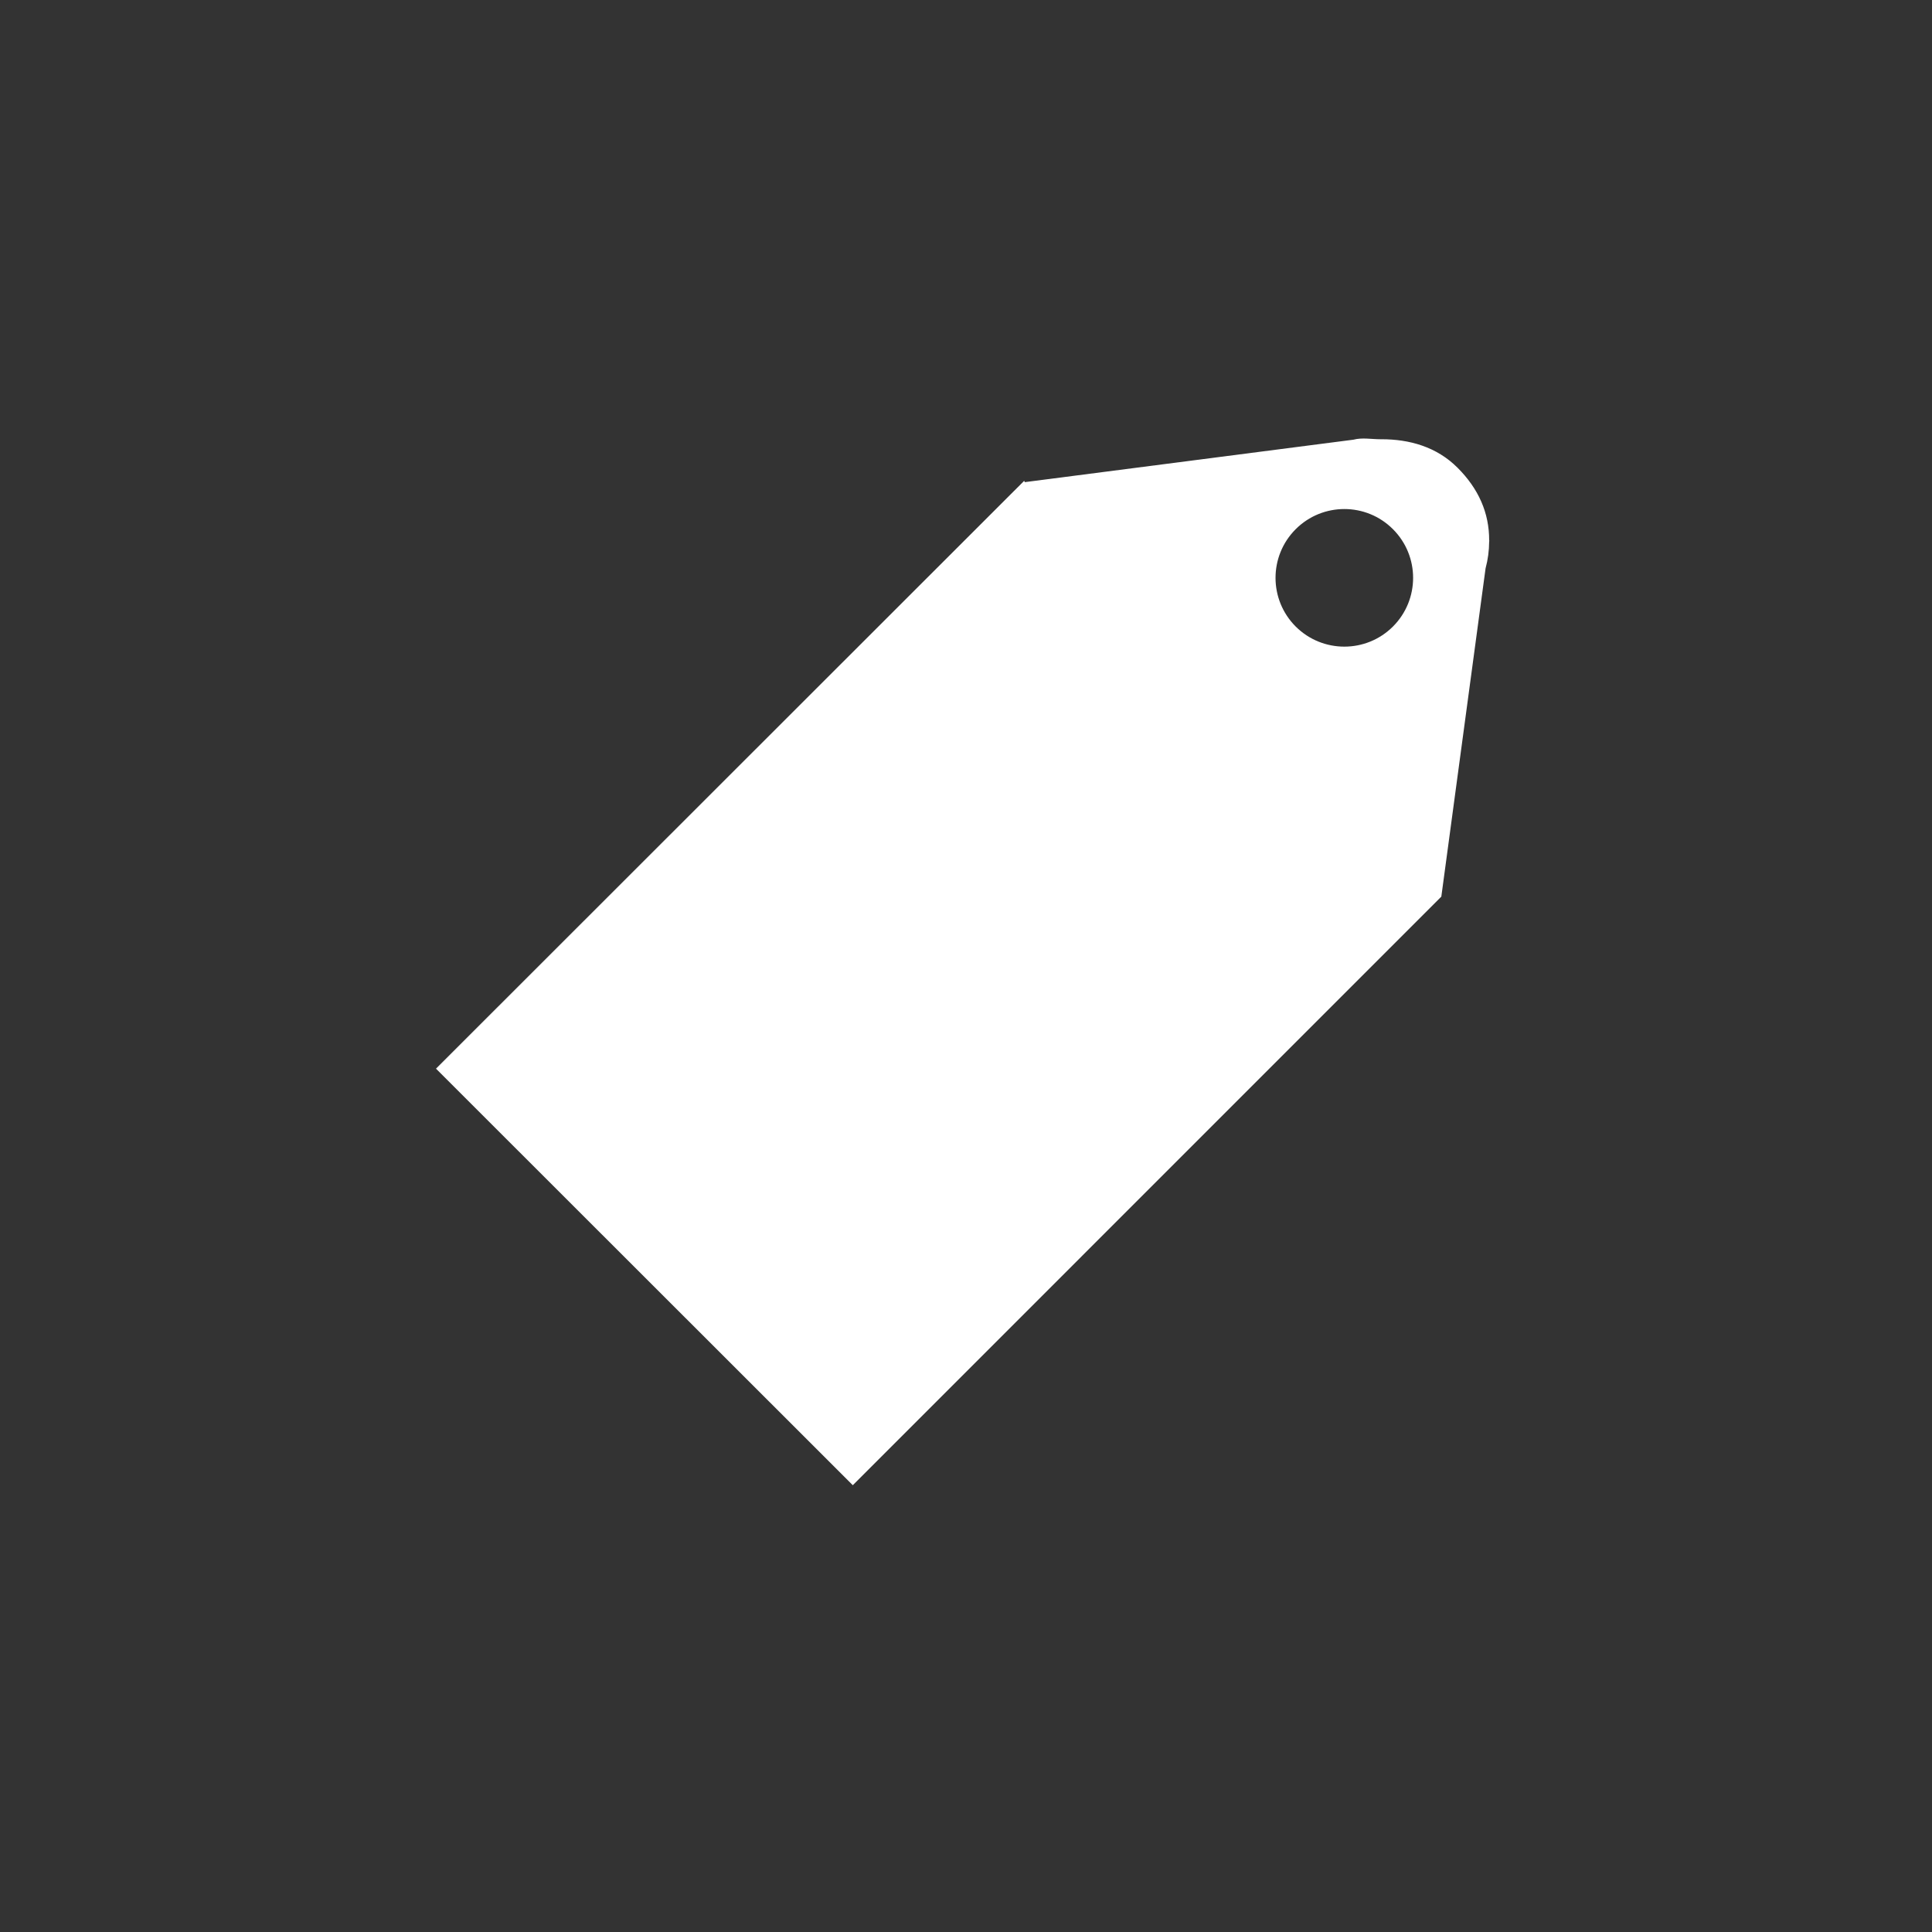 <?xml version="1.0" encoding="UTF-8" standalone="no"?><!DOCTYPE svg PUBLIC "-//W3C//DTD SVG 1.1//EN" "http://www.w3.org/Graphics/SVG/1.1/DTD/svg11.dtd"><svg width="100%" height="100%" viewBox="0 0 121 121" version="1.1" xmlns="http://www.w3.org/2000/svg" xmlns:xlink="http://www.w3.org/1999/xlink" xml:space="preserve" style="fill-rule:evenodd;clip-rule:evenodd;stroke-linejoin:round;stroke-miterlimit:1.414;"><rect x="0" y="0" width="121" height="121" fill="#333333" stroke="none"/><g id="Circle"><path d="M81.148,39.239c-1.683,-1.684 -1.683,-4.413 0,-6.096c1.683,-1.683 4.412,-1.683 6.092,0c1.683,1.683 1.683,4.412 0,6.096c-1.68,1.679 -4.409,1.679 -6.092,0m11.892,-3.642c0.15,-0.558 0.22,-1.108 0.225,-1.679l0.012,-0.054l-0.012,-0.013c0.008,-1.733 -0.667,-3.246 -1.984,-4.562c-1.312,-1.309 -3.012,-1.779 -4.75,-1.779l-0.008,0l-0.067,0c-0.566,0 -1.141,-0.117 -1.7,0.029l-20.575,2.658l-0.037,-0.083l-36.838,36.816l26.104,26.088l36.859,-36.863l2.771,-20.558Z" fill="white" /></g></svg>